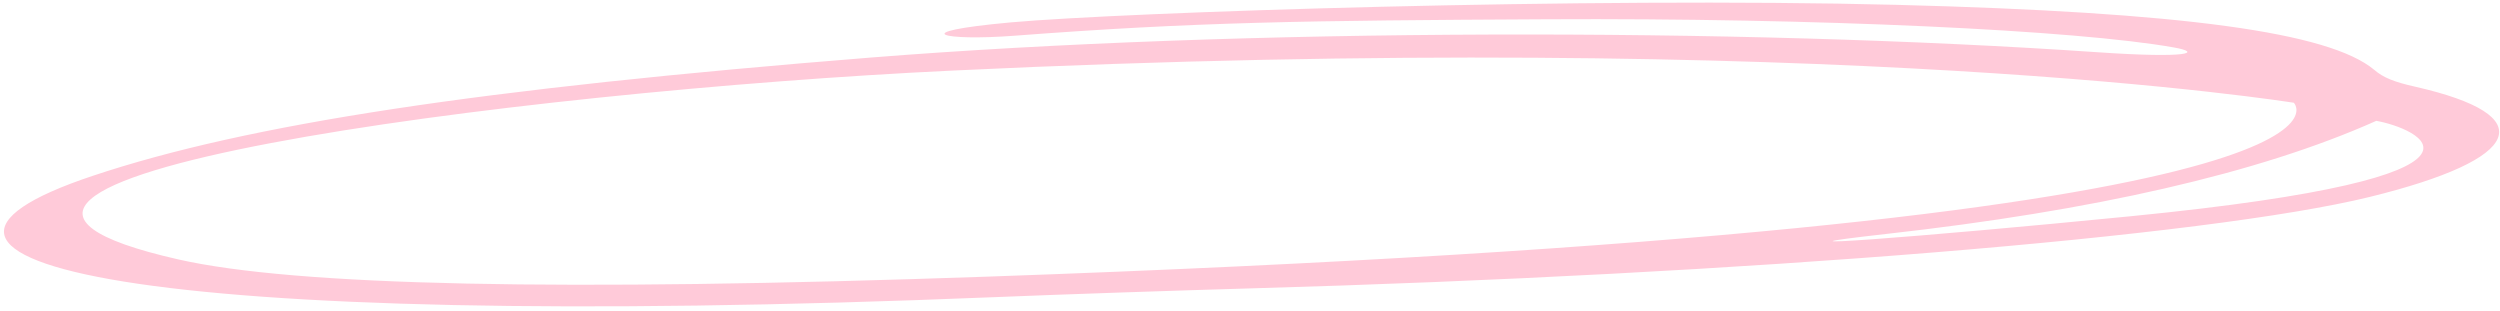 <?xml version="1.0" encoding="UTF-8"?> <svg xmlns="http://www.w3.org/2000/svg" width="402" height="50" viewBox="0 0 402 50" fill="none"><path fill-rule="evenodd" clip-rule="evenodd" d="M305.048 0.78C350.918 1.962 374.527 5.17 381.779 11.23C383.233 12.484 384.955 13.174 388.352 13.94C408.735 18.561 405.842 25.57 381.083 31.659C354.993 38.058 280.701 44.128 200.793 46.382C189.348 46.71 170.836 47.333 159.714 47.791C21.155 53.447 -26.147 41.958 14.91 28.275C39.909 19.924 77.319 14.263 140.015 9.255C199.707 4.508 279.473 4.431 337.24 8.397C352.337 9.433 354.03 8.424 349.589 7.637C333.937 4.838 292.177 2.87 248.711 3.098C209.935 3.295 192.019 3.536 163.098 5.747C151.799 6.605 145.119 5.194 162.513 3.601C180.946 1.952 255.207 -0.505 305.048 0.78ZM28.684 41.717C47.474 45.972 90.091 46.893 158.829 44.481C388.546 36.413 368.846 16.523 368.846 16.523C368.636 16.514 295.227 4.54 153.109 11.351C83.191 14.681 -27.581 28.969 28.684 41.717ZM303.445 37.603C279.876 40.247 307.665 38.227 342.64 34.769C407.83 28.328 388.24 20.499 382.108 19.431C363.167 27.902 336.421 33.915 303.445 37.603Z" fill="#FFCAD9"></path></svg> 